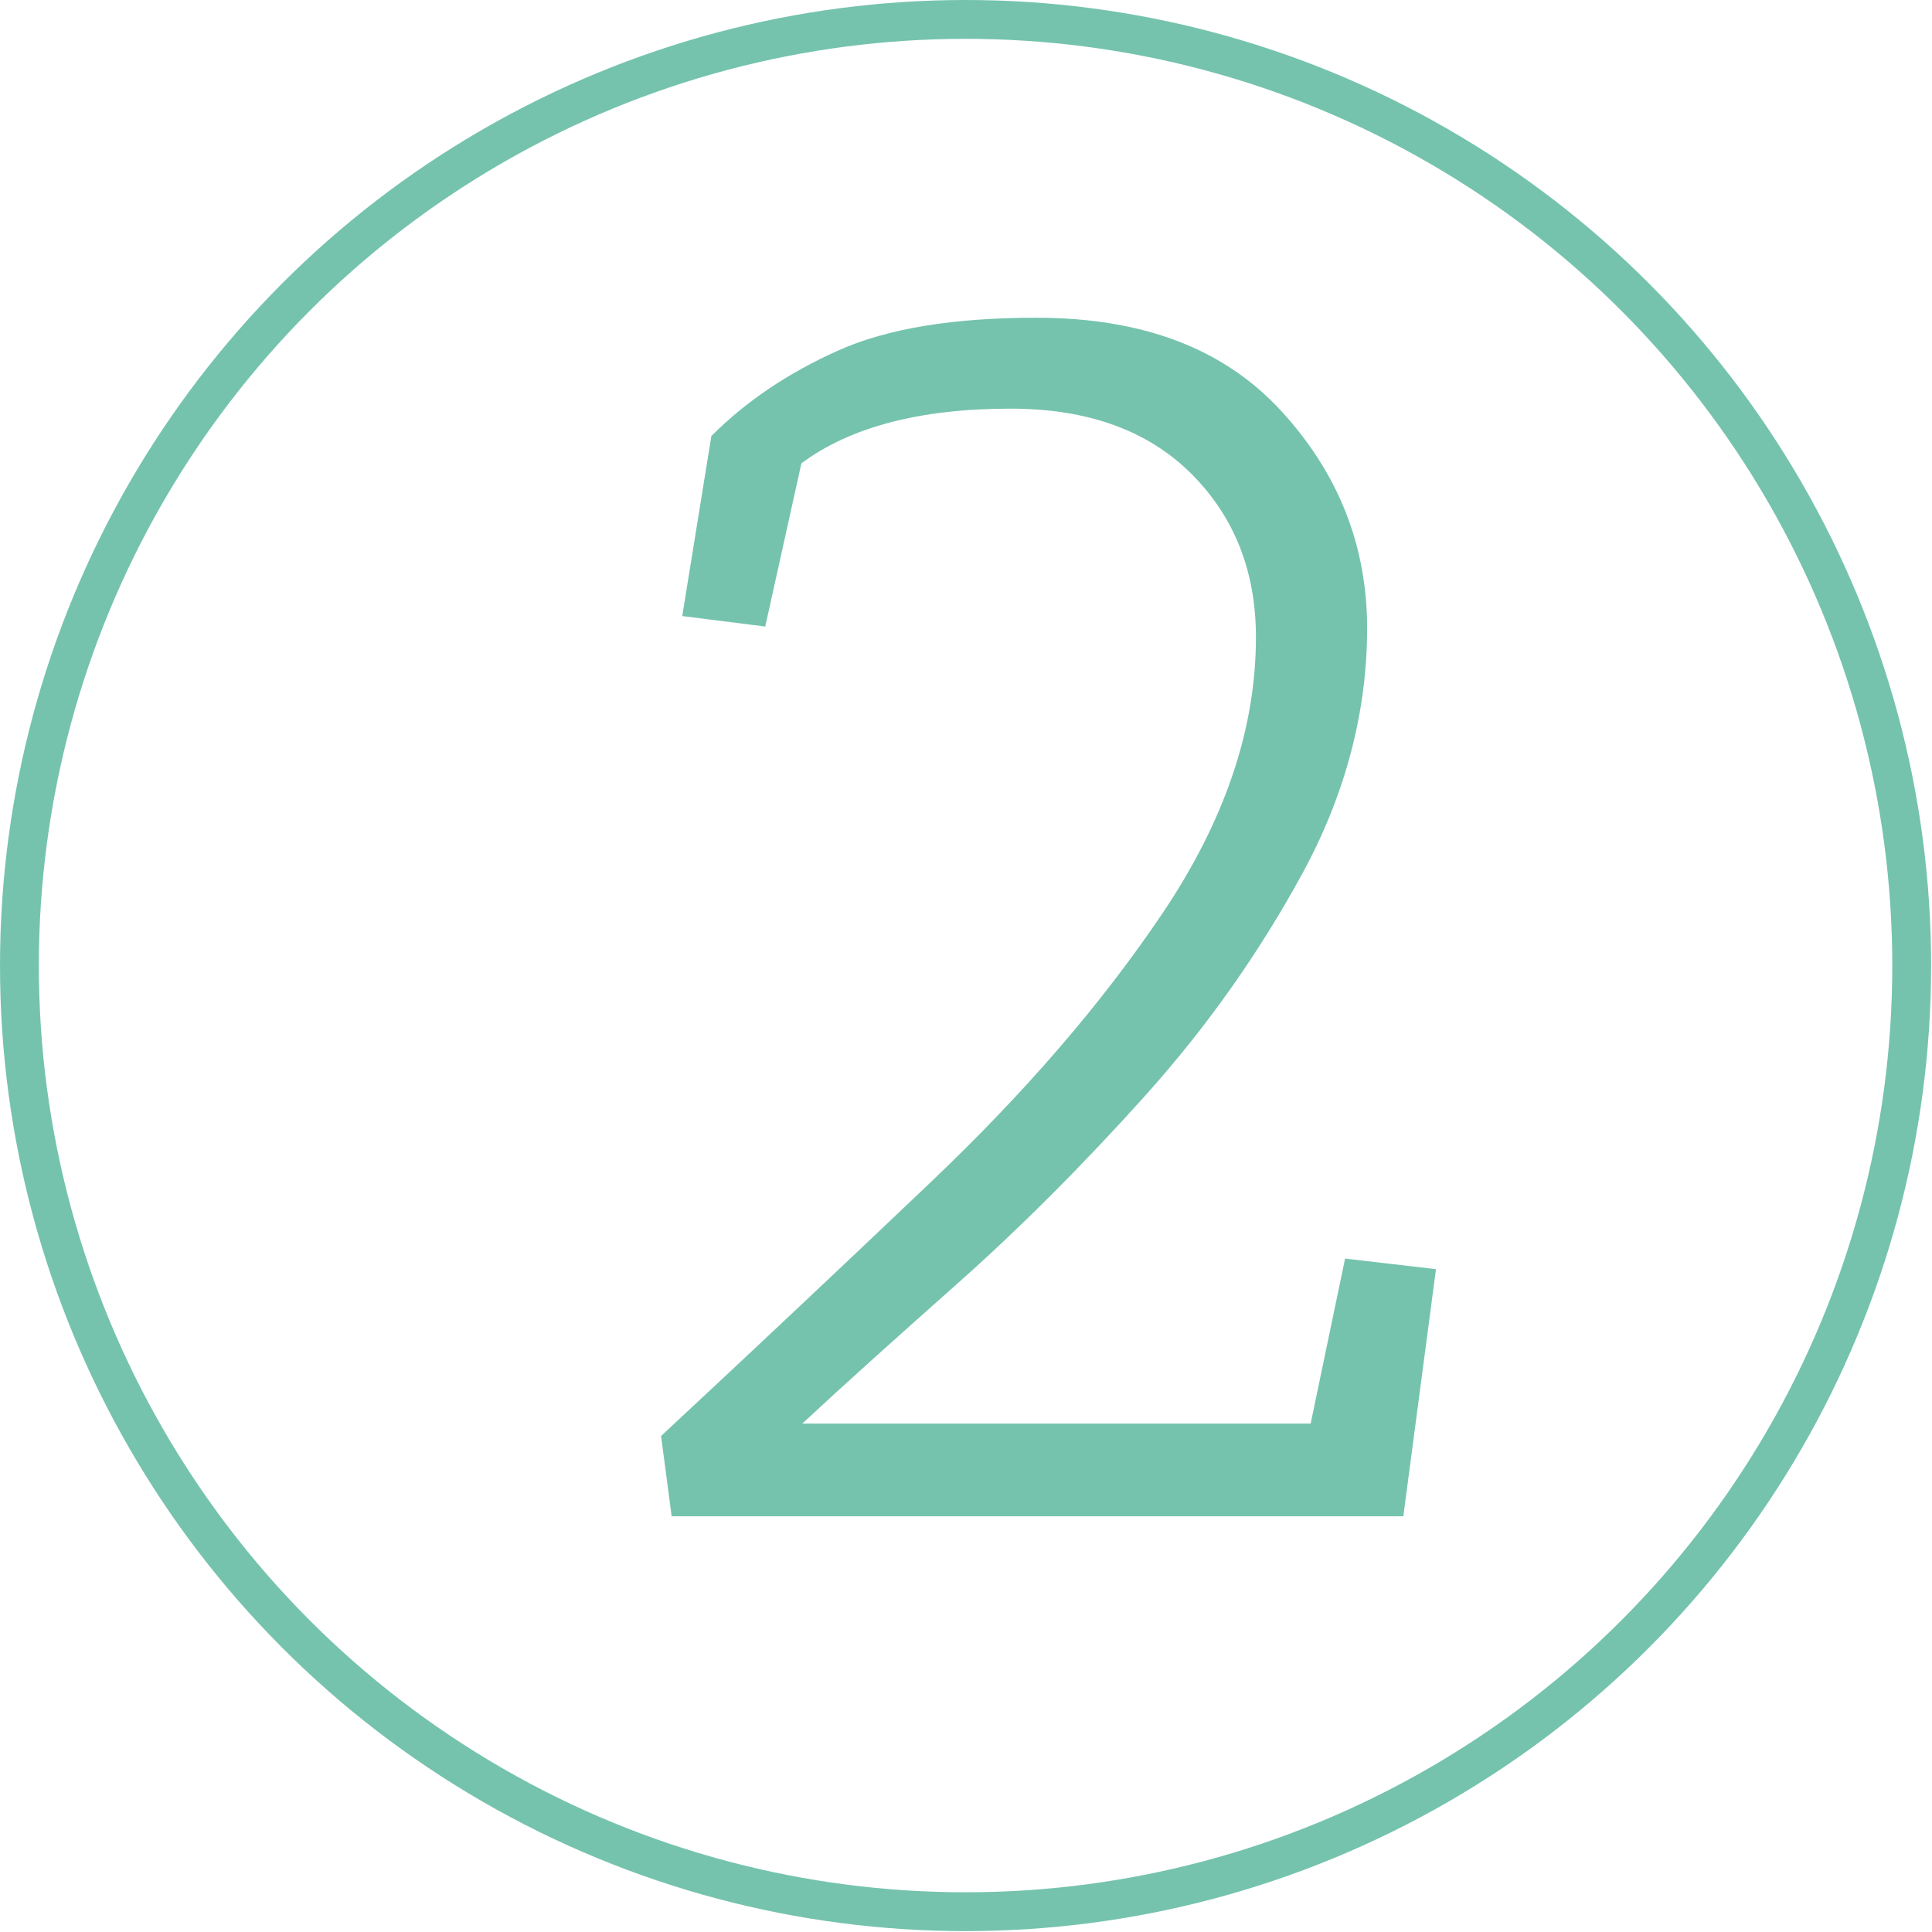 <?xml version="1.0" encoding="UTF-8"?>
<svg xmlns="http://www.w3.org/2000/svg" id="Laag_2" data-name="Laag 2" viewBox="0 0 21.89 21.89" width="21.89" height="21.89" x="0" y="0">
  <defs>
    <style>
      .cls-1 {
        fill: #75c3ad;
      }

      .cls-2 {
        fill: none;
        stroke: #75c3ad;
        stroke-miterlimit: 10;
        stroke-width: .44px;
      }
    </style>
  </defs>
  <g id="Laag_2-2" data-name="Laag 2">
    <g>
      <path class="cls-1" d="M8.68,7.1l-.95-.12.33-2.04c.4-.4.88-.72,1.44-.97.56-.25,1.31-.37,2.24-.37,1.21,0,2.13.35,2.78,1.06s.97,1.53.97,2.46-.24,1.87-.73,2.77c-.49.9-1.08,1.74-1.79,2.53s-1.42,1.5-2.13,2.13c-.71.63-1.3,1.16-1.75,1.58h5.76l.39-1.87,1.03.12-.37,2.8H7.61l-.12-.91c1-.93,2.02-1.89,3.06-2.88s1.92-2,2.62-3.04,1.06-2.08,1.06-3.13c0-.74-.24-1.36-.73-1.85-.49-.49-1.17-.74-2.05-.74-1.03,0-1.82.21-2.37.62l-.41,1.85Z"/>
      <circle class="cls-2" cx="10.94" cy="10.94" r="10.72"/>
    </g>
  </g>
</svg>
